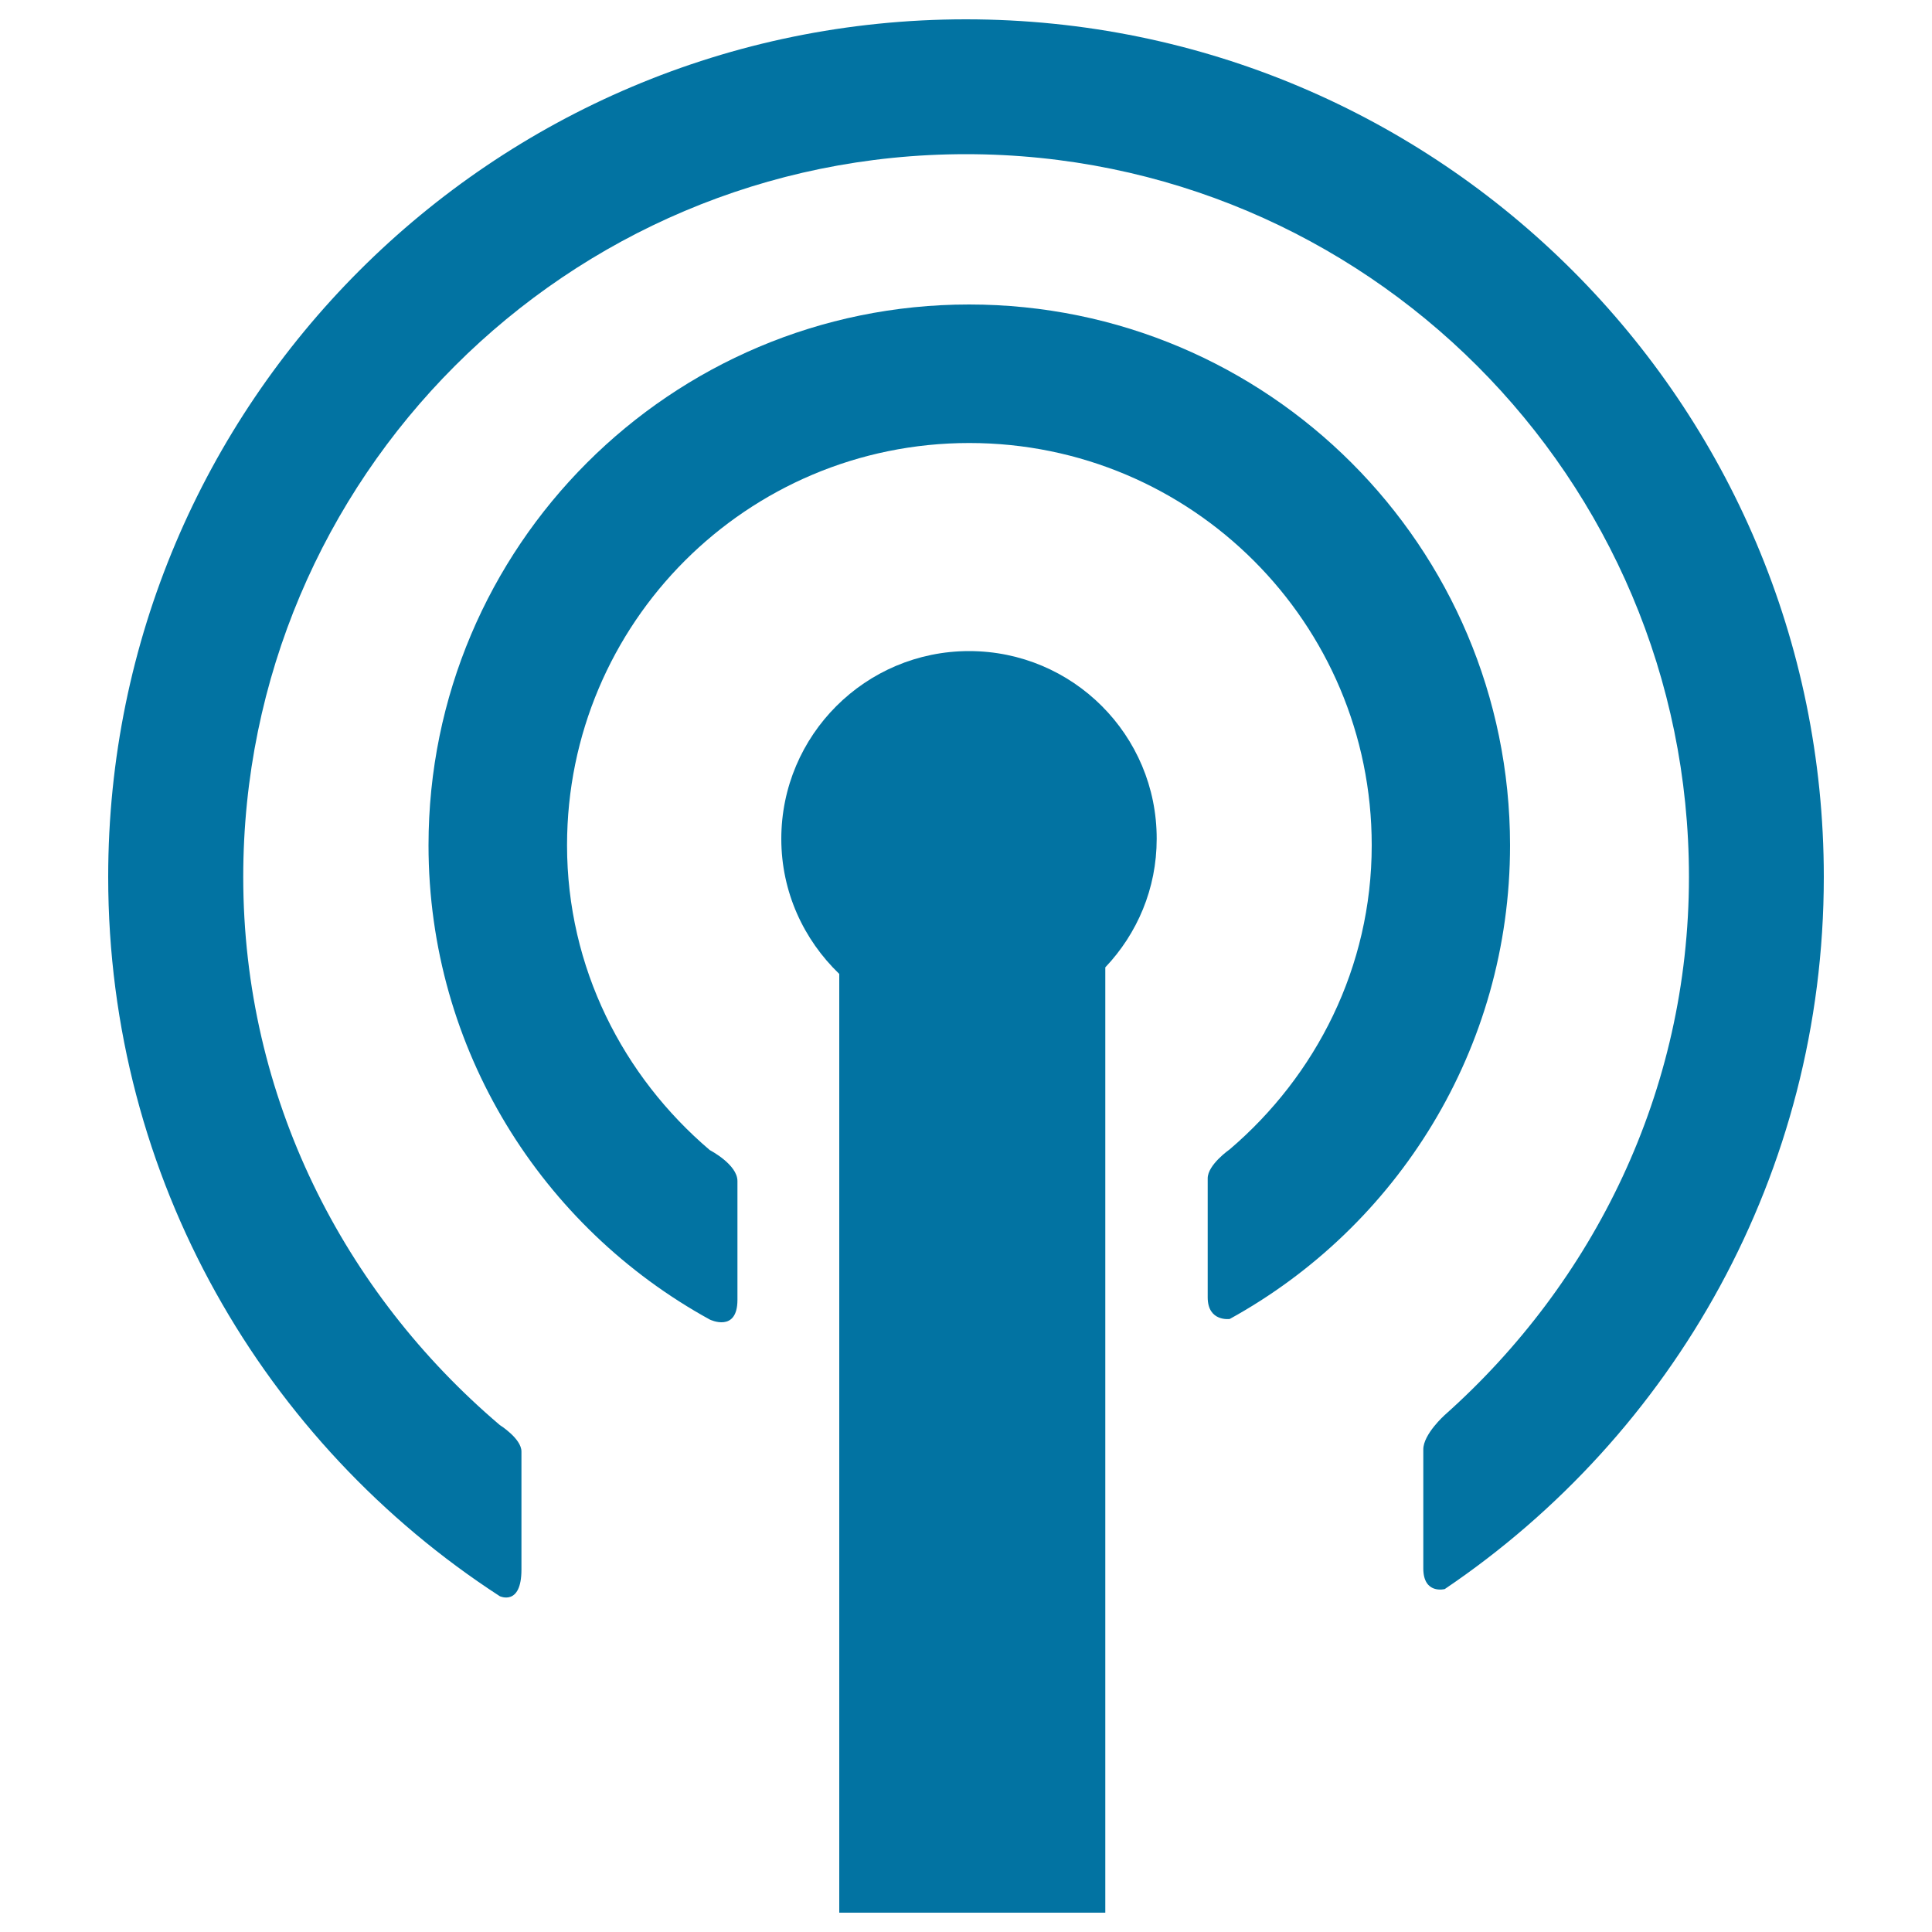 <svg xmlns="http://www.w3.org/2000/svg" viewBox="0 0 1000 1000" style="fill:#0273a2">
<title>WIfi Signal SVG icon</title>
<g><g id="c42_wifi"><path d="M501.6,337c-53.6,0-97.2,43.5-97.2,97.2c0,27.5,11.6,52.2,30,69.9V990h137.7V500.7c16.5-17.4,26.6-40.7,26.6-66.5C598.8,380.5,555.3,337,501.6,337z"/><path d="M499.9,10C254.8,10,56,208.8,56,453.9c0,156.2,80.8,293.2,202.7,372.3c0,0,11.2,5.3,11.2-13.8c0-19.1,0-54.4,0-61.1c0-6.7-11.2-13.7-11.2-13.7C178,669,125.9,568.1,125.9,453.9c0-206.6,167.5-374.1,374.1-374.1c206.6,0,374.2,167.5,374.2,374.1c0,111.1-49.5,210-126.4,278.5c0,0-11.1,9.9-11.1,17.8c0,7.9,0,47.9,0,61.6c0,13.6,11.1,10.7,11.1,10.7C866.1,742.6,944,607.3,944,453.9C944,208.8,745.2,10,499.9,10z"/><path d="M501.6,157.6c-154.5,0-279.8,125.3-279.8,279.9c0,105.9,58.9,197.9,145.6,245.5c0,0,14.3,7,14.3-10.2c0-17.1,0-52.9,0-61.5c0-8.6-14.3-16-14.3-16c-44.9-38.2-73.9-94.4-73.9-157.8c0-115.1,93.2-208.2,208.2-208.2c115.1,0,208.3,93.2,208.3,208.2c0,63.2-28.9,119.3-73.5,157.4c0,0-11.4,7.9-11.4,15c0,7.2,0,48.7,0,61.6c0,12.8,11.4,11.2,11.4,11.2c86.5-47.6,145.1-139.6,145.1-245.2C781.5,282.9,656.3,157.6,501.6,157.6z"/></g><g id="Capa_1_235_"></g></g>
</svg>